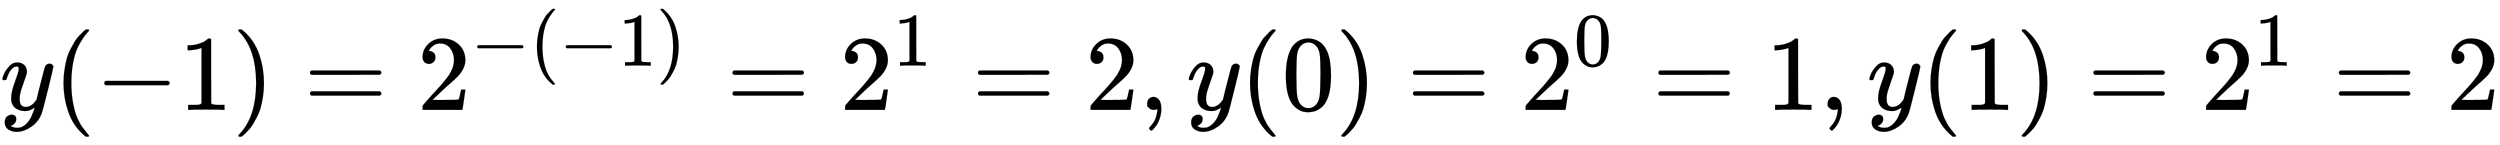 <svg xmlns:xlink="http://www.w3.org/1999/xlink" width="54.138ex" height="3.134ex" style="vertical-align: -0.755ex; background-color: white;" viewBox="0 -1024.6 23309.2 1349.5" role="img" focusable="false" xmlns="http://www.w3.org/2000/svg" aria-labelledby="MathJax-SVG-1-Title"><title id="MathJax-SVG-1-Title">y( - 1) = {2^{ - ( - 1)}} = {2^1} = 2,y(0) = {2^0} = 1,y(1) = {2^1} = 2</title><defs aria-hidden="true"><path stroke-width="1" id="E1-MJMATHI-79" d="M21 287Q21 301 36 335T84 406T158 442Q199 442 224 419T250 355Q248 336 247 334Q247 331 231 288T198 191T182 105Q182 62 196 45T238 27Q261 27 281 38T312 61T339 94Q339 95 344 114T358 173T377 247Q415 397 419 404Q432 431 462 431Q475 431 483 424T494 412T496 403Q496 390 447 193T391 -23Q363 -106 294 -155T156 -205Q111 -205 77 -183T43 -117Q43 -95 50 -80T69 -58T89 -48T106 -45Q150 -45 150 -87Q150 -107 138 -122T115 -142T102 -147L99 -148Q101 -153 118 -160T152 -167H160Q177 -167 186 -165Q219 -156 247 -127T290 -65T313 -9T321 21L315 17Q309 13 296 6T270 -6Q250 -11 231 -11Q185 -11 150 11T104 82Q103 89 103 113Q103 170 138 262T173 379Q173 380 173 381Q173 390 173 393T169 400T158 404H154Q131 404 112 385T82 344T65 302T57 280Q55 278 41 278H27Q21 284 21 287Z"></path><path stroke-width="1" id="E1-MJMAIN-28" d="M94 250Q94 319 104 381T127 488T164 576T202 643T244 695T277 729T302 750H315H319Q333 750 333 741Q333 738 316 720T275 667T226 581T184 443T167 250T184 58T225 -81T274 -167T316 -220T333 -241Q333 -250 318 -250H315H302L274 -226Q180 -141 137 -14T94 250Z"></path><path stroke-width="1" id="E1-MJMAIN-2212" d="M84 237T84 250T98 270H679Q694 262 694 250T679 230H98Q84 237 84 250Z"></path><path stroke-width="1" id="E1-MJMAIN-31" d="M213 578L200 573Q186 568 160 563T102 556H83V602H102Q149 604 189 617T245 641T273 663Q275 666 285 666Q294 666 302 660V361L303 61Q310 54 315 52T339 48T401 46H427V0H416Q395 3 257 3Q121 3 100 0H88V46H114Q136 46 152 46T177 47T193 50T201 52T207 57T213 61V578Z"></path><path stroke-width="1" id="E1-MJMAIN-29" d="M60 749L64 750Q69 750 74 750H86L114 726Q208 641 251 514T294 250Q294 182 284 119T261 12T224 -76T186 -143T145 -194T113 -227T90 -246Q87 -249 86 -250H74Q66 -250 63 -250T58 -247T55 -238Q56 -237 66 -225Q221 -64 221 250T66 725Q56 737 55 738Q55 746 60 749Z"></path><path stroke-width="1" id="E1-MJMAIN-3D" d="M56 347Q56 360 70 367H707Q722 359 722 347Q722 336 708 328L390 327H72Q56 332 56 347ZM56 153Q56 168 72 173H708Q722 163 722 153Q722 140 707 133H70Q56 140 56 153Z"></path><path stroke-width="1" id="E1-MJMAIN-32" d="M109 429Q82 429 66 447T50 491Q50 562 103 614T235 666Q326 666 387 610T449 465Q449 422 429 383T381 315T301 241Q265 210 201 149L142 93L218 92Q375 92 385 97Q392 99 409 186V189H449V186Q448 183 436 95T421 3V0H50V19V31Q50 38 56 46T86 81Q115 113 136 137Q145 147 170 174T204 211T233 244T261 278T284 308T305 340T320 369T333 401T340 431T343 464Q343 527 309 573T212 619Q179 619 154 602T119 569T109 550Q109 549 114 549Q132 549 151 535T170 489Q170 464 154 447T109 429Z"></path><path stroke-width="1" id="E1-MJMAIN-2C" d="M78 35T78 60T94 103T137 121Q165 121 187 96T210 8Q210 -27 201 -60T180 -117T154 -158T130 -185T117 -194Q113 -194 104 -185T95 -172Q95 -168 106 -156T131 -126T157 -76T173 -3V9L172 8Q170 7 167 6T161 3T152 1T140 0Q113 0 96 17Z"></path><path stroke-width="1" id="E1-MJMAIN-30" d="M96 585Q152 666 249 666Q297 666 345 640T423 548Q460 465 460 320Q460 165 417 83Q397 41 362 16T301 -15T250 -22Q224 -22 198 -16T137 16T82 83Q39 165 39 320Q39 494 96 585ZM321 597Q291 629 250 629Q208 629 178 597Q153 571 145 525T137 333Q137 175 145 125T181 46Q209 16 250 16Q290 16 318 46Q347 76 354 130T362 333Q362 478 354 524T321 597Z"></path></defs><g stroke="currentColor" fill="currentColor" stroke-width="0" transform="matrix(1 0 0 -1 0 0)" aria-hidden="true"><use href="#E1-MJMATHI-79" x="0" y="0"></use><use href="#E1-MJMAIN-28" x="497" y="0"></use><use href="#E1-MJMAIN-2212" x="887" y="0"></use><use href="#E1-MJMAIN-31" x="1665" y="0"></use><use href="#E1-MJMAIN-29" x="2166" y="0"></use><use href="#E1-MJMAIN-3D" x="2833" y="0"></use><g transform="translate(3889,0)"><use href="#E1-MJMAIN-32" x="0" y="0"></use><g transform="translate(500,412)"><use transform="scale(0.707)" href="#E1-MJMAIN-2212" x="0" y="0"></use><use transform="scale(0.707)" href="#E1-MJMAIN-28" x="778" y="0"></use><use transform="scale(0.707)" href="#E1-MJMAIN-2212" x="1168" y="0"></use><use transform="scale(0.707)" href="#E1-MJMAIN-31" x="1946" y="0"></use><use transform="scale(0.707)" href="#E1-MJMAIN-29" x="2447" y="0"></use></g></g><use href="#E1-MJMAIN-3D" x="6773" y="0"></use><g transform="translate(7829,0)"><use href="#E1-MJMAIN-32" x="0" y="0"></use><use transform="scale(0.707)" href="#E1-MJMAIN-31" x="707" y="583"></use></g><use href="#E1-MJMAIN-3D" x="9062" y="0"></use><use href="#E1-MJMAIN-32" x="10118" y="0"></use><use href="#E1-MJMAIN-2C" x="10618" y="0"></use><use href="#E1-MJMATHI-79" x="11063" y="0"></use><use href="#E1-MJMAIN-28" x="11561" y="0"></use><use href="#E1-MJMAIN-30" x="11950" y="0"></use><use href="#E1-MJMAIN-29" x="12451" y="0"></use><use href="#E1-MJMAIN-3D" x="13118" y="0"></use><g transform="translate(14175,0)"><use href="#E1-MJMAIN-32" x="0" y="0"></use><use transform="scale(0.707)" href="#E1-MJMAIN-30" x="707" y="583"></use></g><use href="#E1-MJMAIN-3D" x="15407" y="0"></use><use href="#E1-MJMAIN-31" x="16463" y="0"></use><use href="#E1-MJMAIN-2C" x="16963" y="0"></use><use href="#E1-MJMATHI-79" x="17409" y="0"></use><use href="#E1-MJMAIN-28" x="17906" y="0"></use><use href="#E1-MJMAIN-31" x="18296" y="0"></use><use href="#E1-MJMAIN-29" x="18796" y="0"></use><use href="#E1-MJMAIN-3D" x="19463" y="0"></use><g transform="translate(20520,0)"><use href="#E1-MJMAIN-32" x="0" y="0"></use><use transform="scale(0.707)" href="#E1-MJMAIN-31" x="707" y="583"></use></g><use href="#E1-MJMAIN-3D" x="21752" y="0"></use><use href="#E1-MJMAIN-32" x="22808" y="0"></use></g></svg>